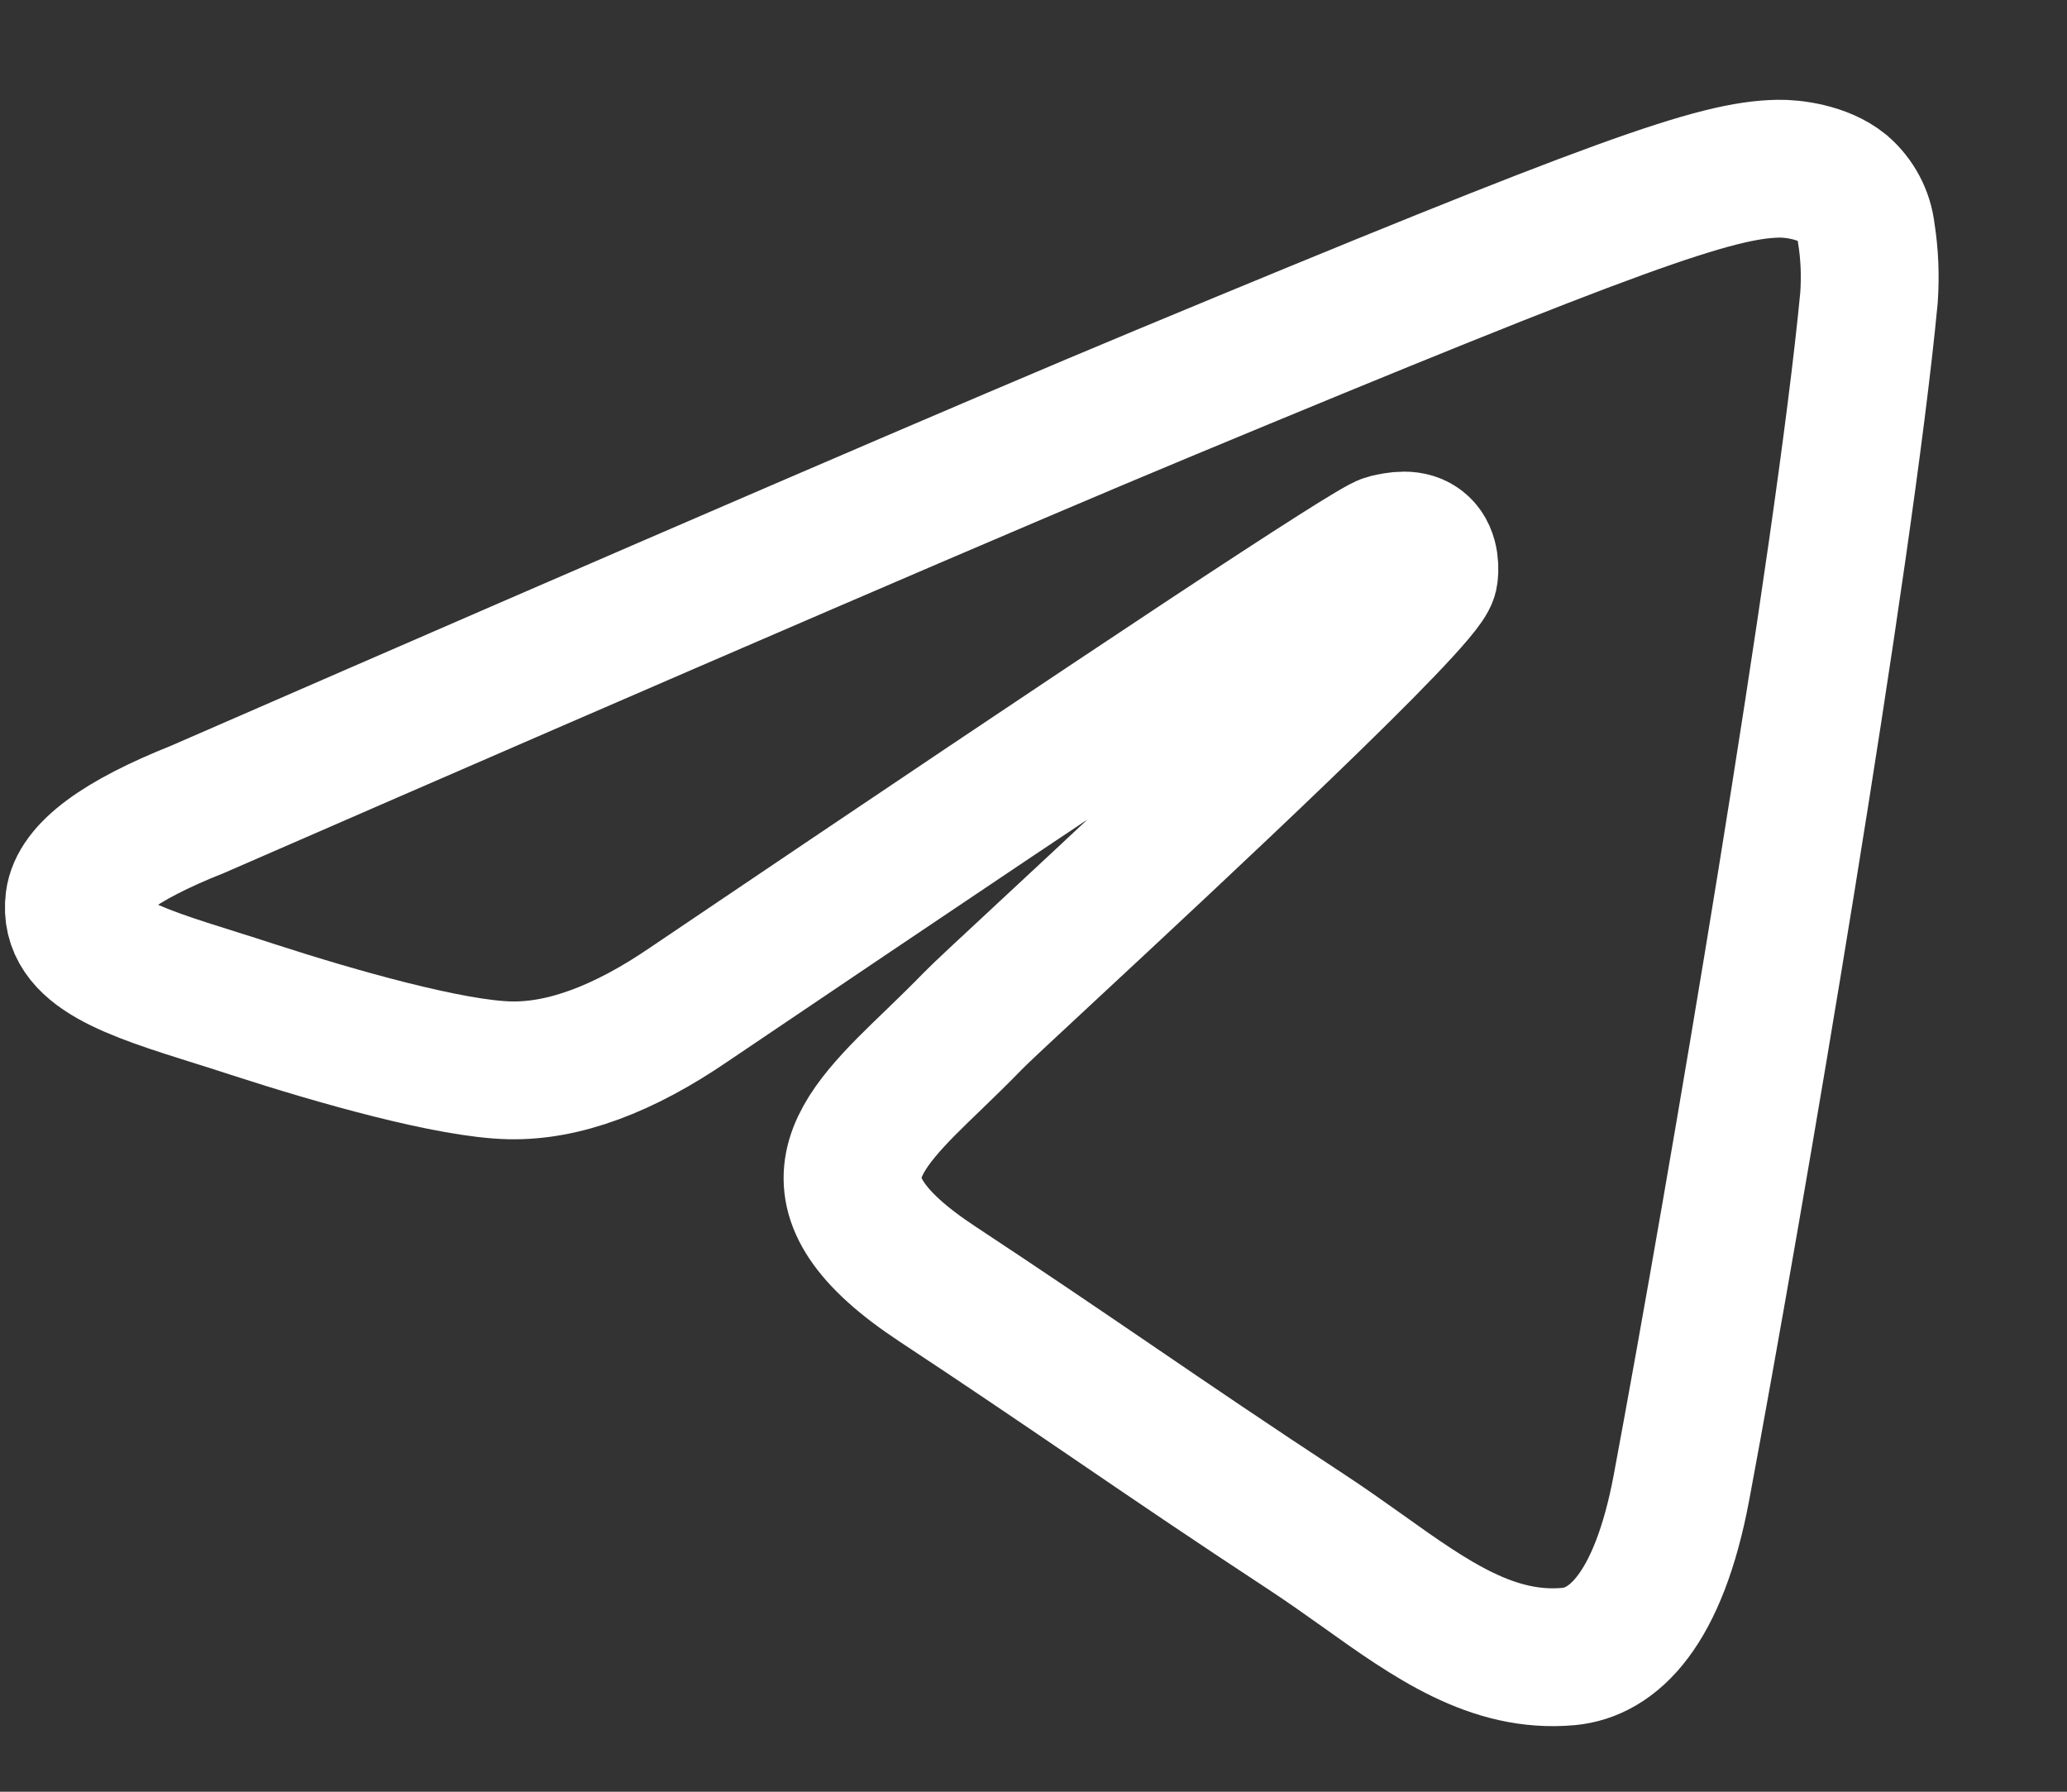 <?xml version="1.0" encoding="UTF-8"?> <svg xmlns="http://www.w3.org/2000/svg" width="15" height="13" viewBox="0 0 15 13" fill="none"><rect x="0" y="0" width="15" height="13" fill="#333333" stroke="none"/> <path fill-rule="evenodd" clip-rule="evenodd" d="M8.43 2.859C7.263 3.344 4.93 4.349 1.432 5.873C0.864 6.099 0.566 6.32 0.539 6.536C0.493 6.902 0.951 7.046 1.573 7.241C1.658 7.268 1.746 7.295 1.836 7.325C2.449 7.524 3.273 7.757 3.701 7.766C4.09 7.774 4.524 7.614 5.003 7.286C8.271 5.079 9.958 3.964 10.064 3.94C10.139 3.923 10.243 3.901 10.313 3.964C10.383 4.026 10.376 4.144 10.369 4.176C10.323 4.369 8.529 6.038 7.599 6.902C7.309 7.171 7.104 7.362 7.062 7.406C6.968 7.503 6.872 7.596 6.78 7.685C6.21 8.233 5.784 8.645 6.804 9.317C7.294 9.64 7.686 9.907 8.077 10.173C8.504 10.464 8.93 10.754 9.482 11.116C9.622 11.208 9.756 11.303 9.887 11.396C10.384 11.751 10.831 12.069 11.383 12.019C11.703 11.989 12.035 11.688 12.203 10.789C12.6 8.663 13.382 4.059 13.563 2.161C13.574 2.003 13.568 1.845 13.543 1.689C13.529 1.563 13.467 1.447 13.371 1.364C13.228 1.247 13.006 1.222 12.906 1.224C12.455 1.232 11.763 1.473 8.43 2.859Z" stroke="white"></path> </svg> 